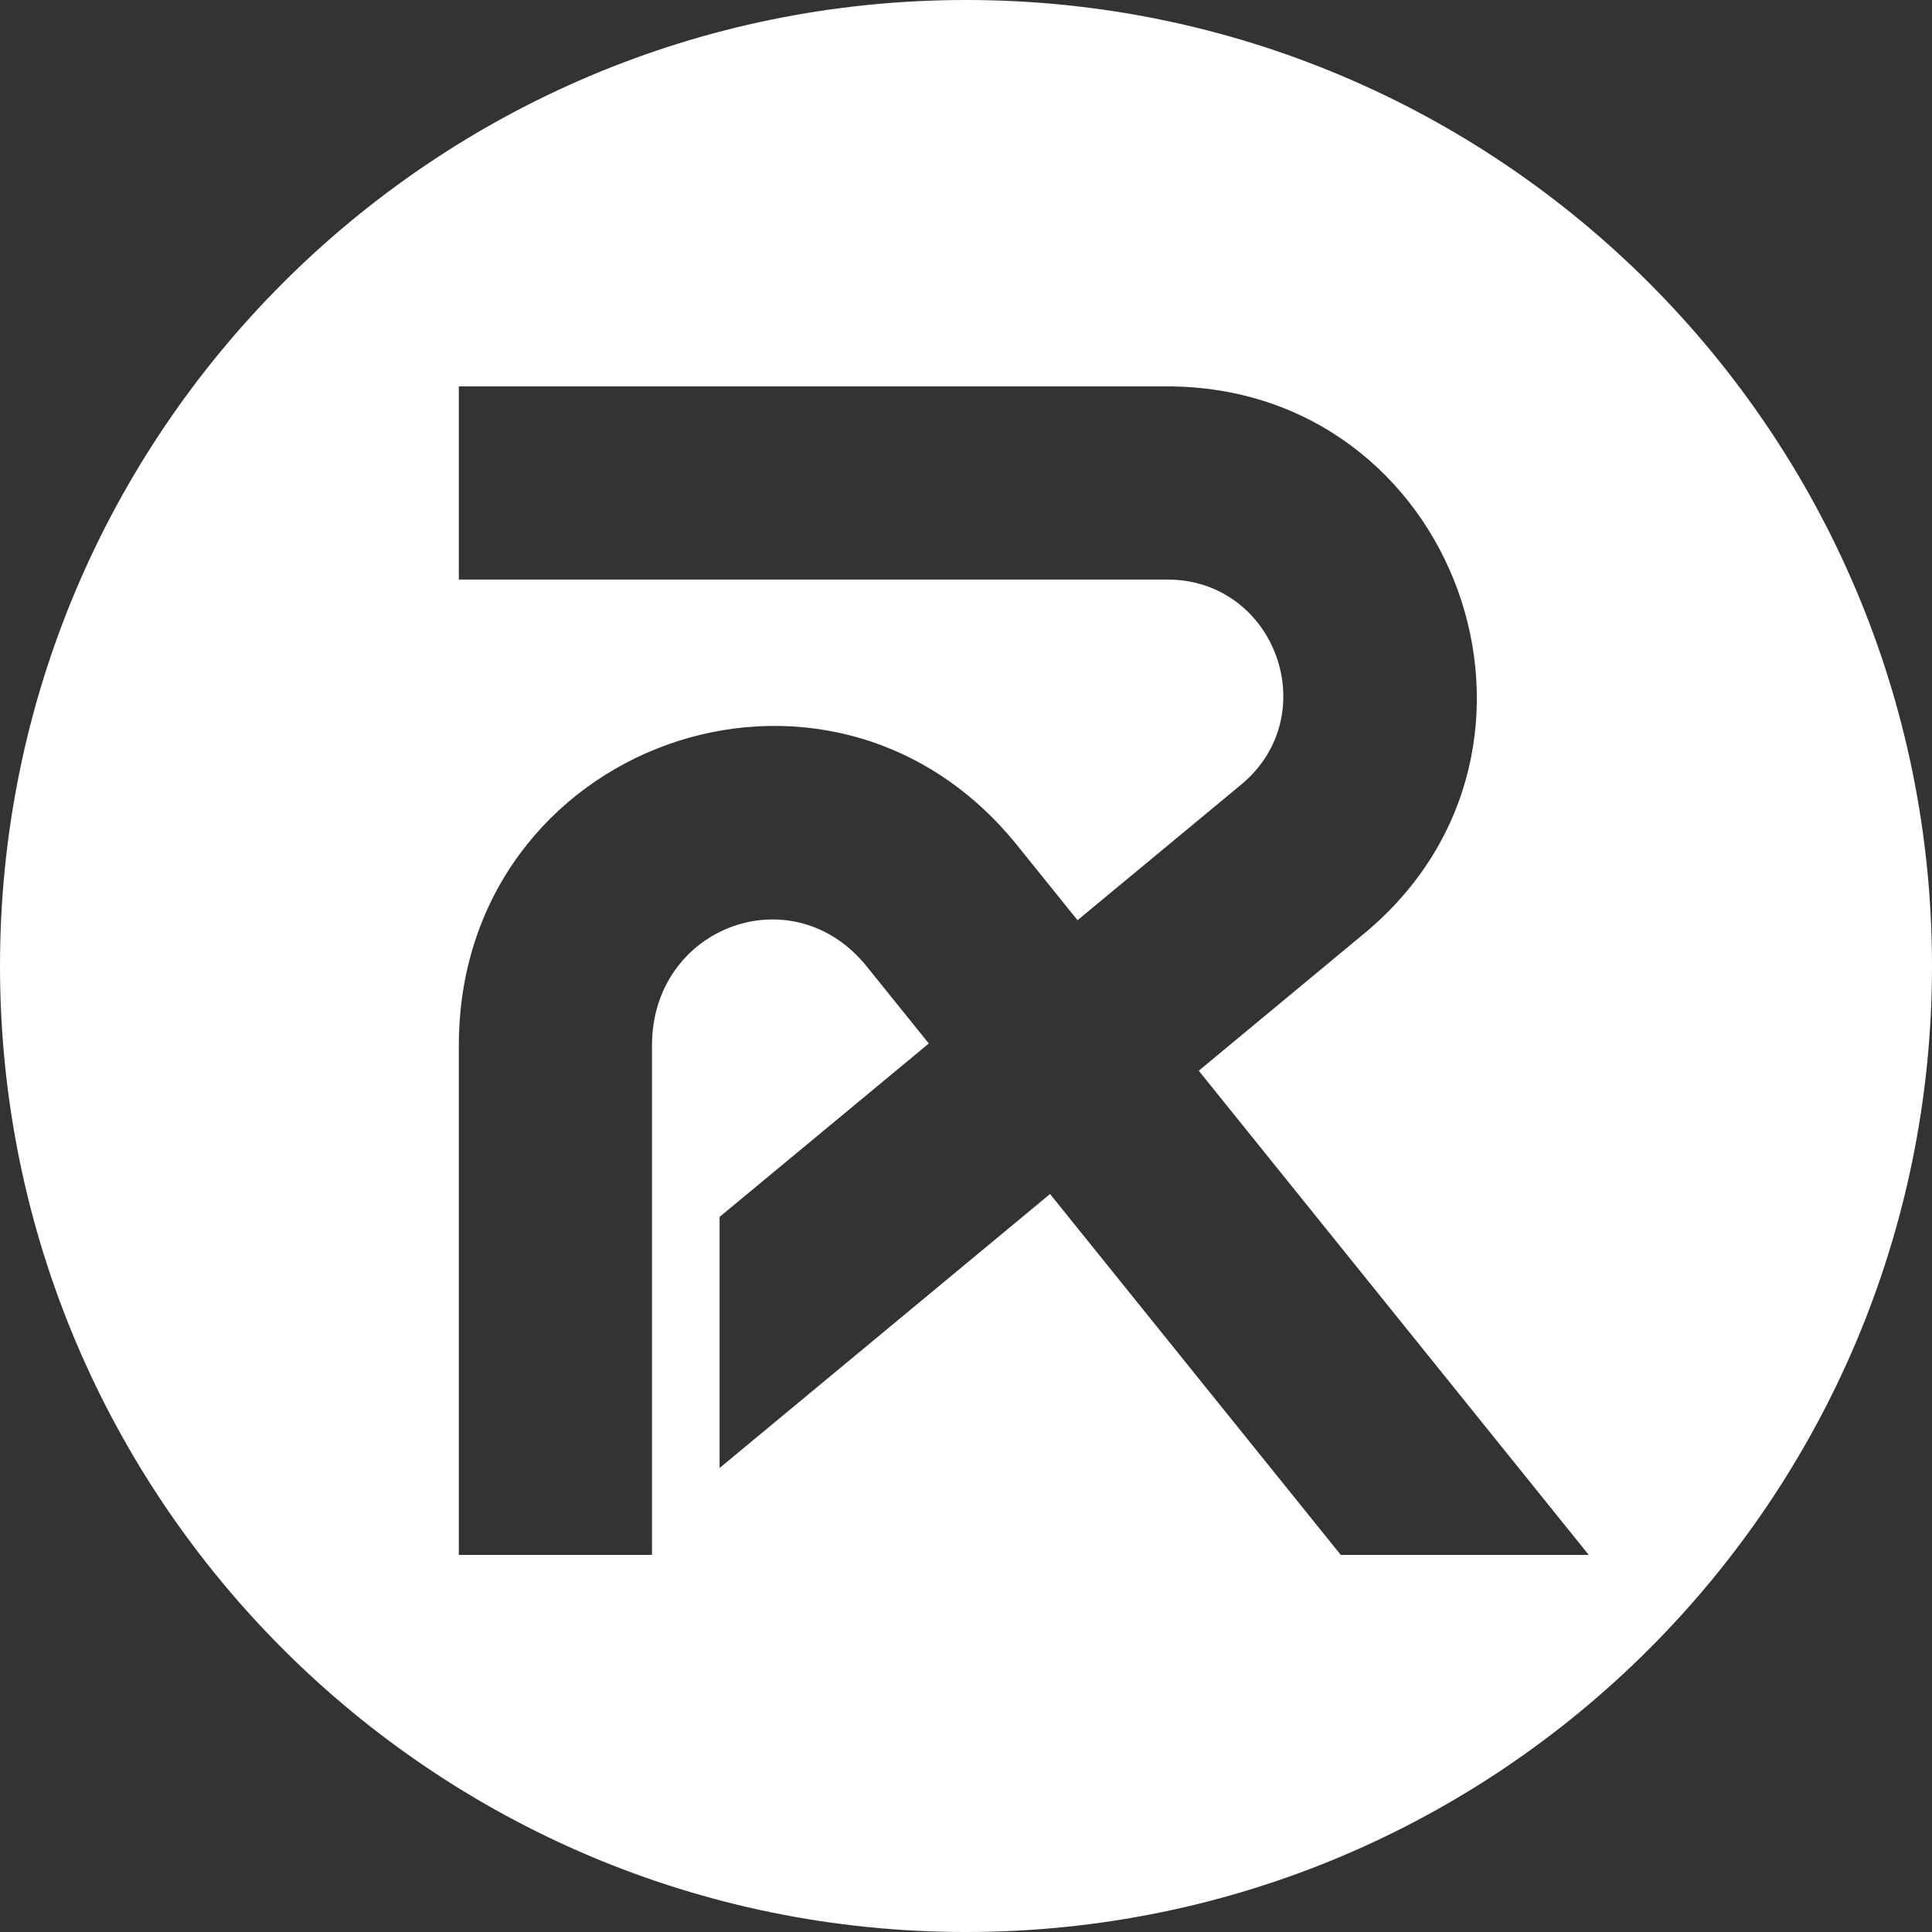 <svg width="44" height="44" viewBox="0 0 44 44" fill="none" xmlns="http://www.w3.org/2000/svg">
<rect x="0" y="0" width="44" height="44" fill="#333333" stroke="none"/>
<path d="M22 0C34.15 0 44 9.85 44 22C44 34.15 34.15 44 22 44C9.85 44 0 34.15 0 22C0 9.85 9.85 0 22 0ZM10.45 8.8V13.199H26.583C29.049 13.199 30.168 16.282 28.274 17.863L24.54 20.957L23.166 19.252C18.87 13.918 10.45 16.956 10.45 23.805V35.412H14.849V23.805C14.849 21.107 18.048 19.91 19.74 22.011L21.153 23.765L16.388 27.714V33.433L23.914 27.193L30.535 35.412H36.183L27.301 24.385L31.094 21.239C36.143 17.022 33.161 8.8 26.583 8.8H10.45Z" fill="white"/>
</svg>
